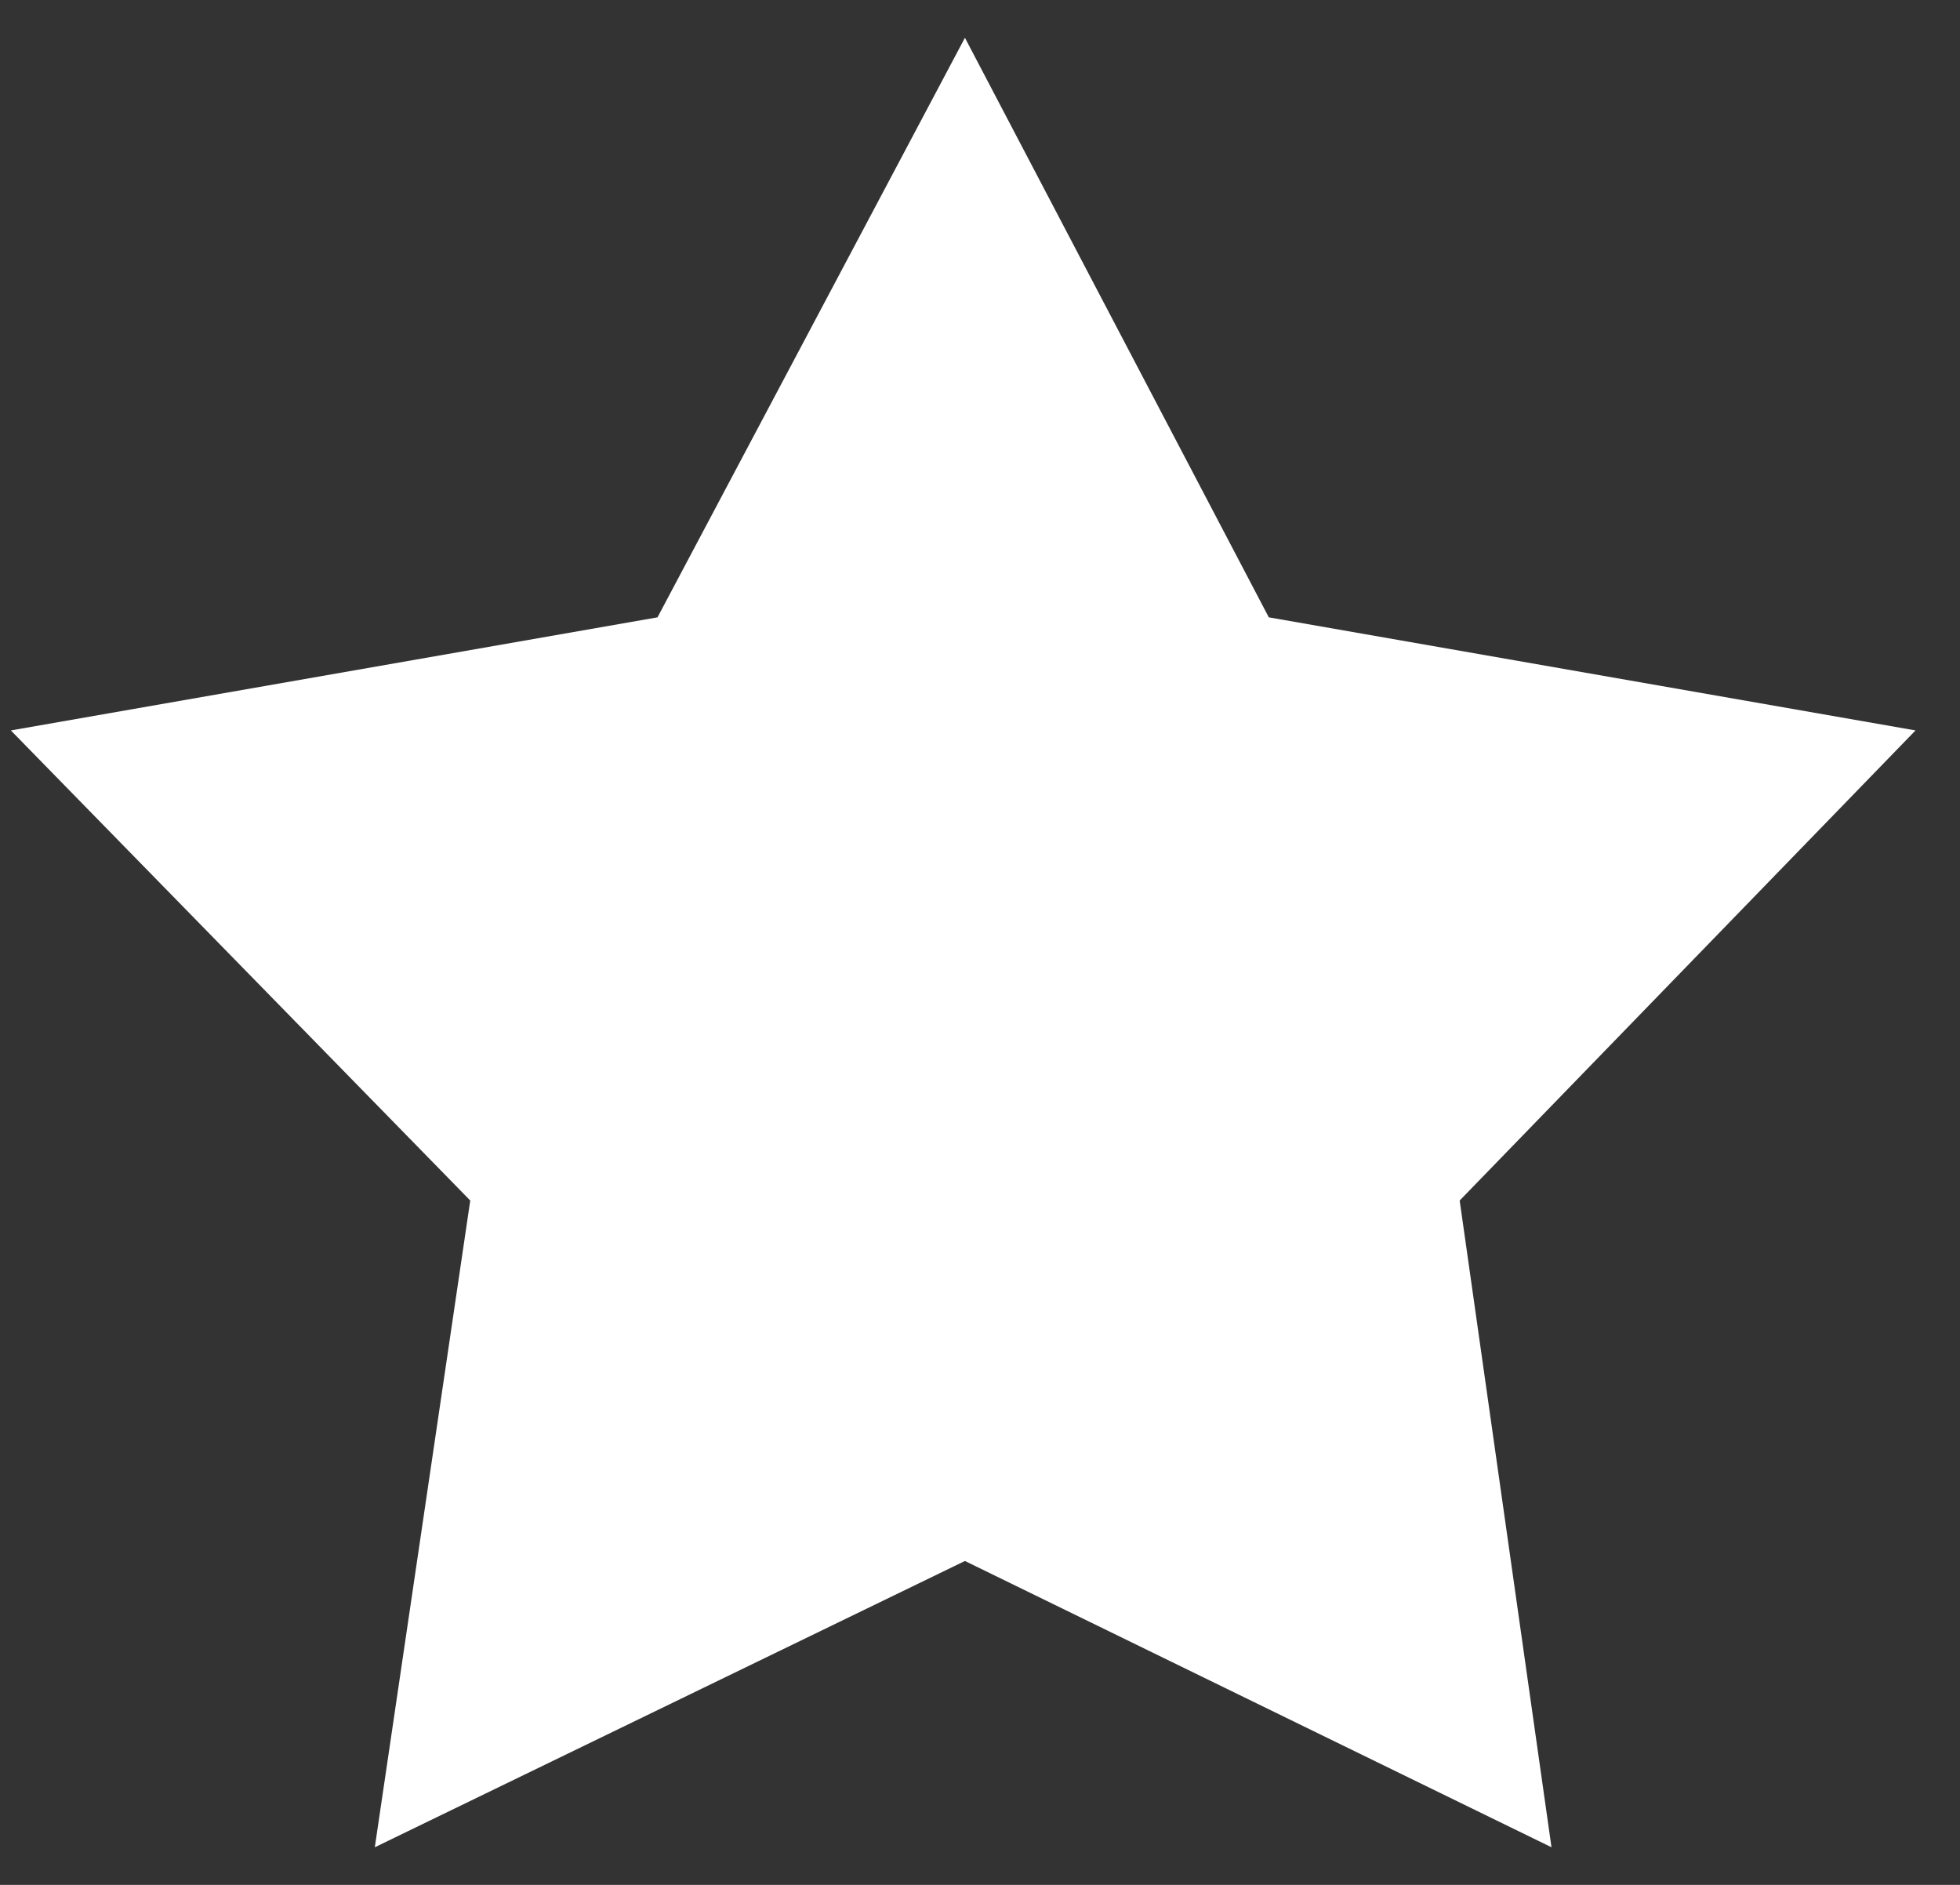 <svg width="26" height="25" viewBox="0 0 26 25" fill="none" xmlns="http://www.w3.org/2000/svg">
<rect x="0" y="0" width="26" height="25" fill="#333333" stroke="none"/>
<path d="M12.8 0.501L16.831 8.188L25.41 9.688L19.363 15.923L20.581 24.501L12.8 20.704L4.972 24.501L6.238 15.923L0.144 9.688L8.722 8.188L12.8 0.501Z" fill="white"/>
</svg>

